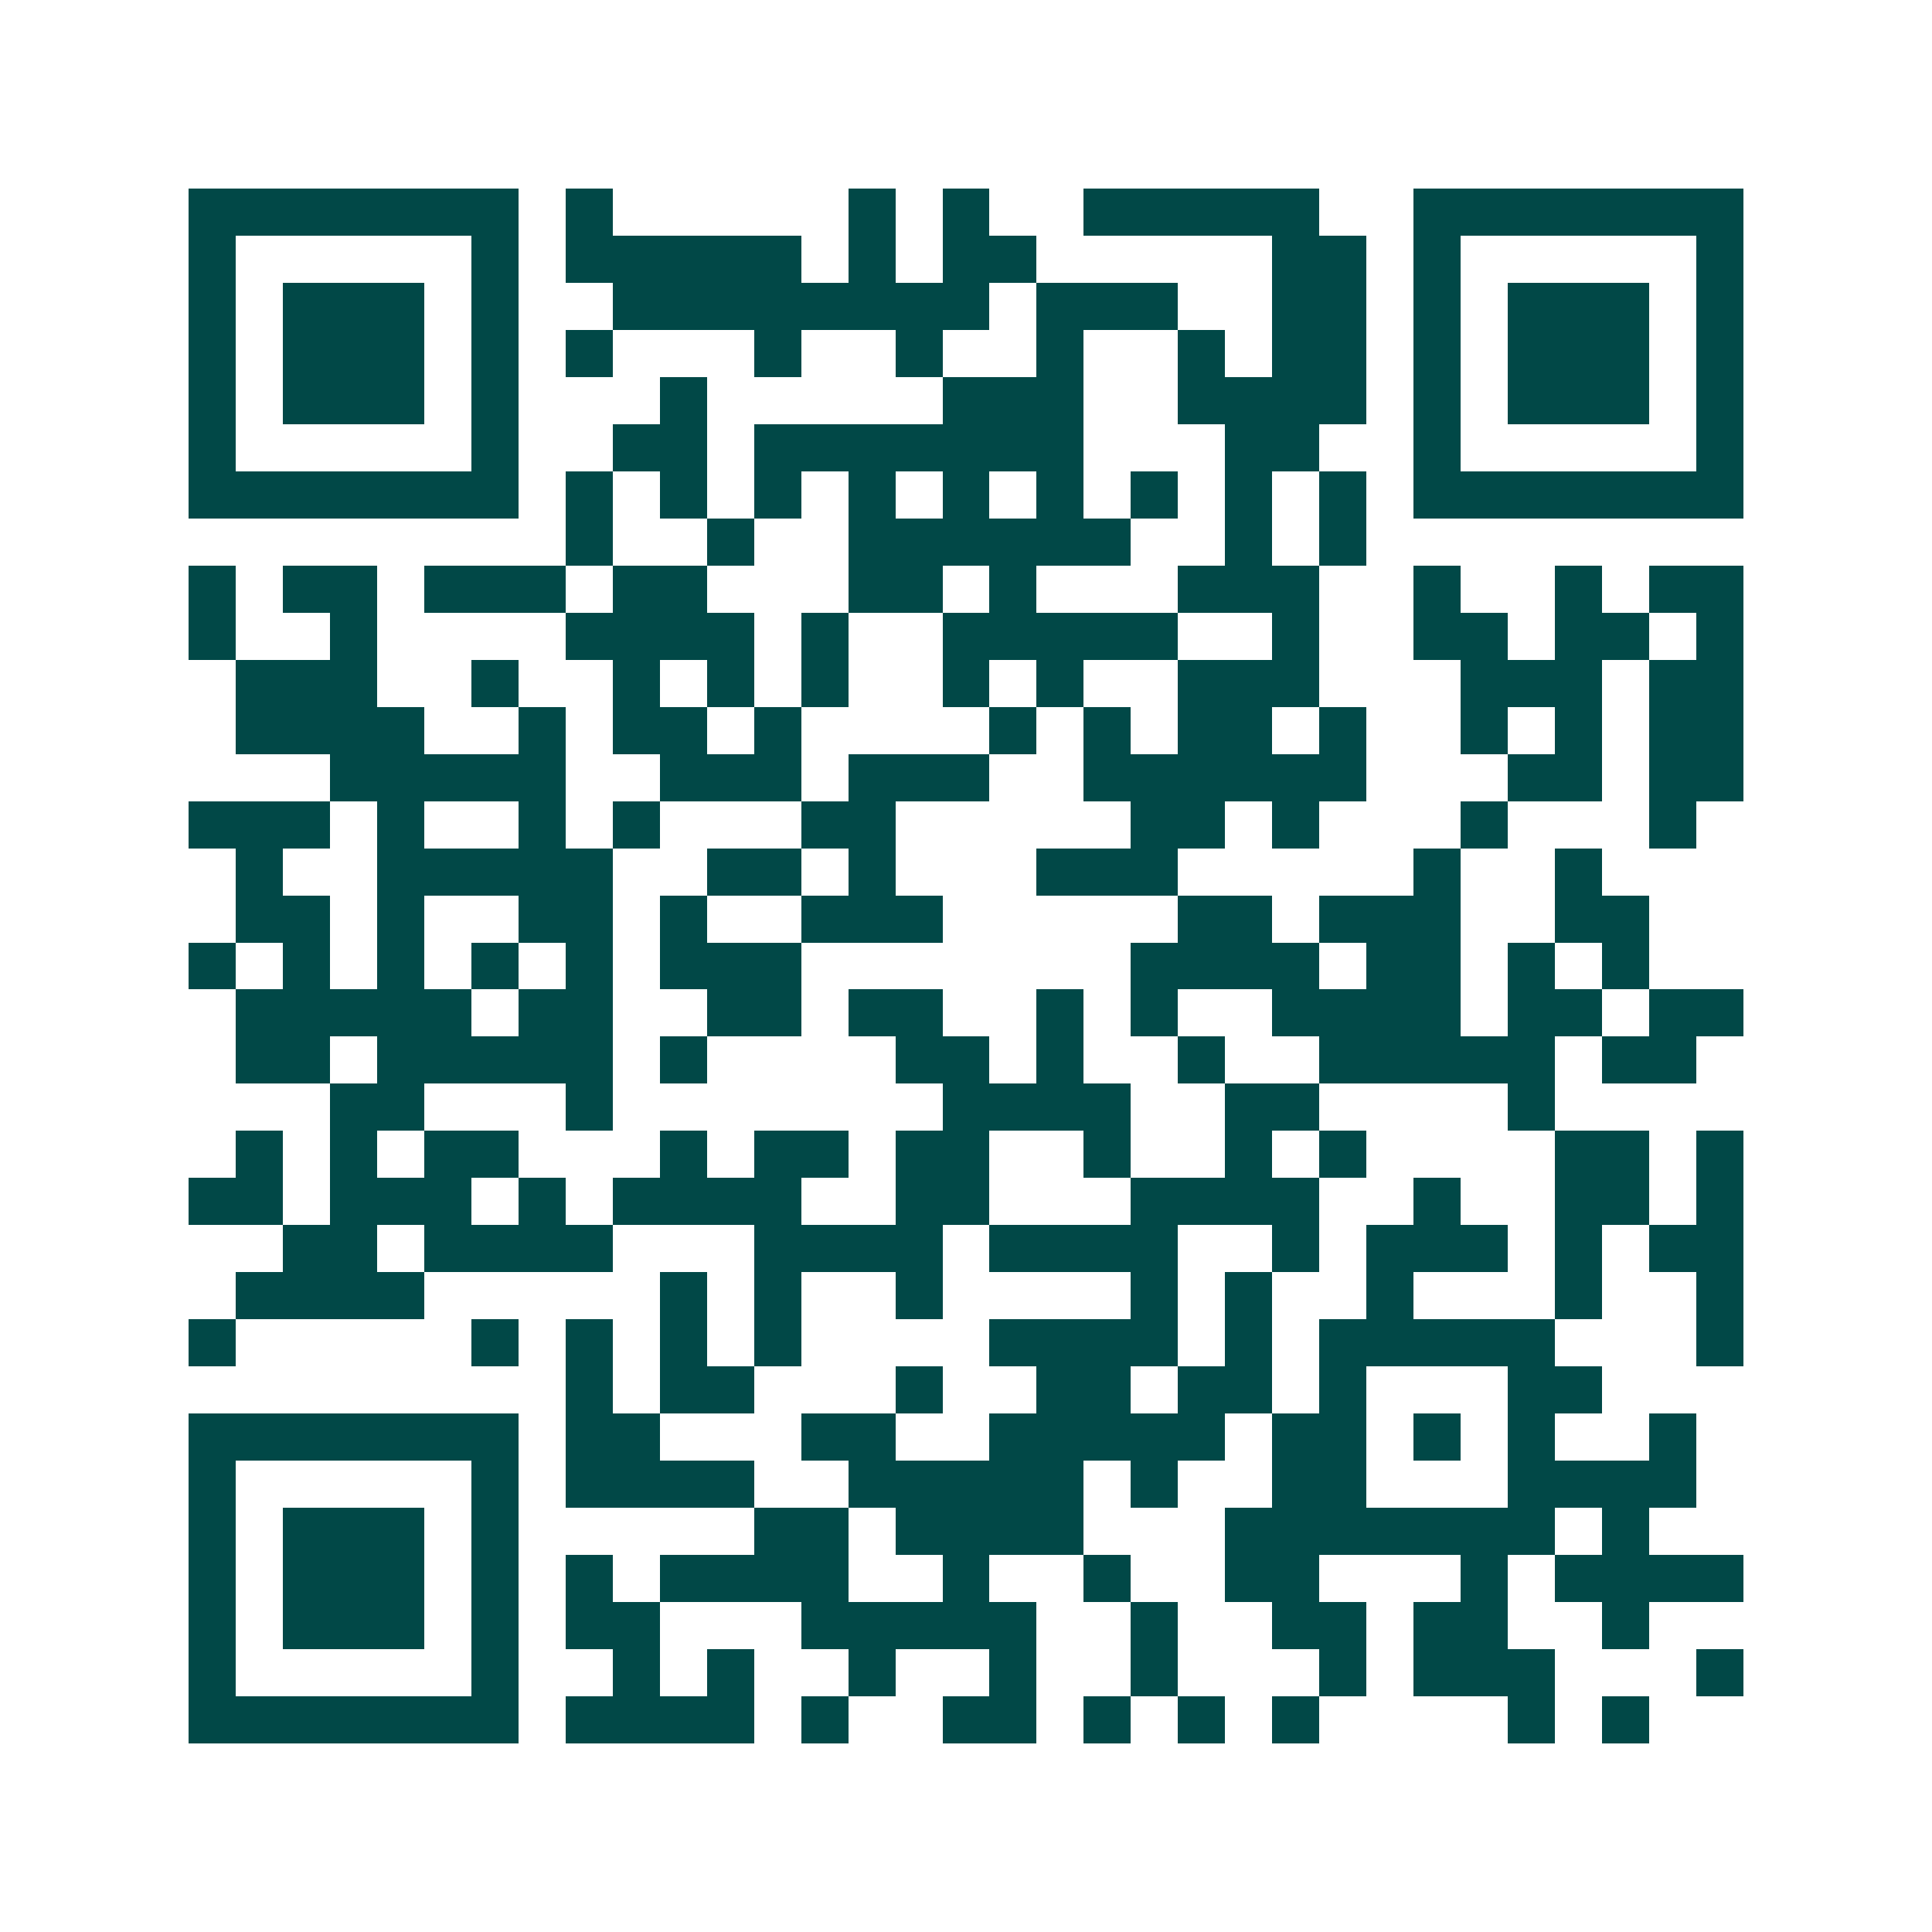 <svg xmlns="http://www.w3.org/2000/svg" width="200" height="200" viewBox="0 0 41 41" shape-rendering="crispEdges"><path fill="#ffffff" d="M0 0h41v41H0z"/><path stroke="#014847" d="M4 4.5h7m1 0h1m5 0h1m1 0h1m2 0h5m2 0h7M4 5.5h1m5 0h1m1 0h5m1 0h1m1 0h2m5 0h2m1 0h1m5 0h1M4 6.5h1m1 0h3m1 0h1m2 0h8m1 0h3m2 0h2m1 0h1m1 0h3m1 0h1M4 7.5h1m1 0h3m1 0h1m1 0h1m3 0h1m2 0h1m2 0h1m2 0h1m1 0h2m1 0h1m1 0h3m1 0h1M4 8.5h1m1 0h3m1 0h1m3 0h1m5 0h3m2 0h4m1 0h1m1 0h3m1 0h1M4 9.5h1m5 0h1m2 0h2m1 0h7m3 0h2m2 0h1m5 0h1M4 10.5h7m1 0h1m1 0h1m1 0h1m1 0h1m1 0h1m1 0h1m1 0h1m1 0h1m1 0h1m1 0h7M12 11.5h1m2 0h1m2 0h6m2 0h1m1 0h1M4 12.5h1m1 0h2m1 0h3m1 0h2m3 0h2m1 0h1m3 0h3m2 0h1m2 0h1m1 0h2M4 13.5h1m2 0h1m4 0h4m1 0h1m2 0h5m2 0h1m2 0h2m1 0h2m1 0h1M5 14.5h3m2 0h1m2 0h1m1 0h1m1 0h1m2 0h1m1 0h1m2 0h3m3 0h3m1 0h2M5 15.5h4m2 0h1m1 0h2m1 0h1m4 0h1m1 0h1m1 0h2m1 0h1m2 0h1m1 0h1m1 0h2M7 16.5h5m2 0h3m1 0h3m2 0h6m3 0h2m1 0h2M4 17.5h3m1 0h1m2 0h1m1 0h1m3 0h2m5 0h2m1 0h1m3 0h1m3 0h1M5 18.5h1m2 0h5m2 0h2m1 0h1m3 0h3m5 0h1m2 0h1M5 19.5h2m1 0h1m2 0h2m1 0h1m2 0h3m5 0h2m1 0h3m2 0h2M4 20.5h1m1 0h1m1 0h1m1 0h1m1 0h1m1 0h3m7 0h4m1 0h2m1 0h1m1 0h1M5 21.5h5m1 0h2m2 0h2m1 0h2m2 0h1m1 0h1m2 0h4m1 0h2m1 0h2M5 22.5h2m1 0h5m1 0h1m4 0h2m1 0h1m2 0h1m2 0h5m1 0h2M7 23.5h2m3 0h1m7 0h4m2 0h2m4 0h1M5 24.5h1m1 0h1m1 0h2m3 0h1m1 0h2m1 0h2m2 0h1m2 0h1m1 0h1m4 0h2m1 0h1M4 25.5h2m1 0h3m1 0h1m1 0h4m2 0h2m3 0h4m2 0h1m2 0h2m1 0h1M6 26.5h2m1 0h4m3 0h4m1 0h4m2 0h1m1 0h3m1 0h1m1 0h2M5 27.5h4m5 0h1m1 0h1m2 0h1m4 0h1m1 0h1m2 0h1m3 0h1m2 0h1M4 28.5h1m5 0h1m1 0h1m1 0h1m1 0h1m4 0h4m1 0h1m1 0h5m3 0h1M12 29.5h1m1 0h2m3 0h1m2 0h2m1 0h2m1 0h1m3 0h2M4 30.5h7m1 0h2m3 0h2m2 0h5m1 0h2m1 0h1m1 0h1m2 0h1M4 31.5h1m5 0h1m1 0h4m2 0h5m1 0h1m2 0h2m3 0h4M4 32.5h1m1 0h3m1 0h1m5 0h2m1 0h4m3 0h7m1 0h1M4 33.5h1m1 0h3m1 0h1m1 0h1m1 0h4m2 0h1m2 0h1m2 0h2m3 0h1m1 0h4M4 34.5h1m1 0h3m1 0h1m1 0h2m3 0h5m2 0h1m2 0h2m1 0h2m2 0h1M4 35.5h1m5 0h1m2 0h1m1 0h1m2 0h1m2 0h1m2 0h1m3 0h1m1 0h3m3 0h1M4 36.5h7m1 0h4m1 0h1m2 0h2m1 0h1m1 0h1m1 0h1m4 0h1m1 0h1"/></svg>
